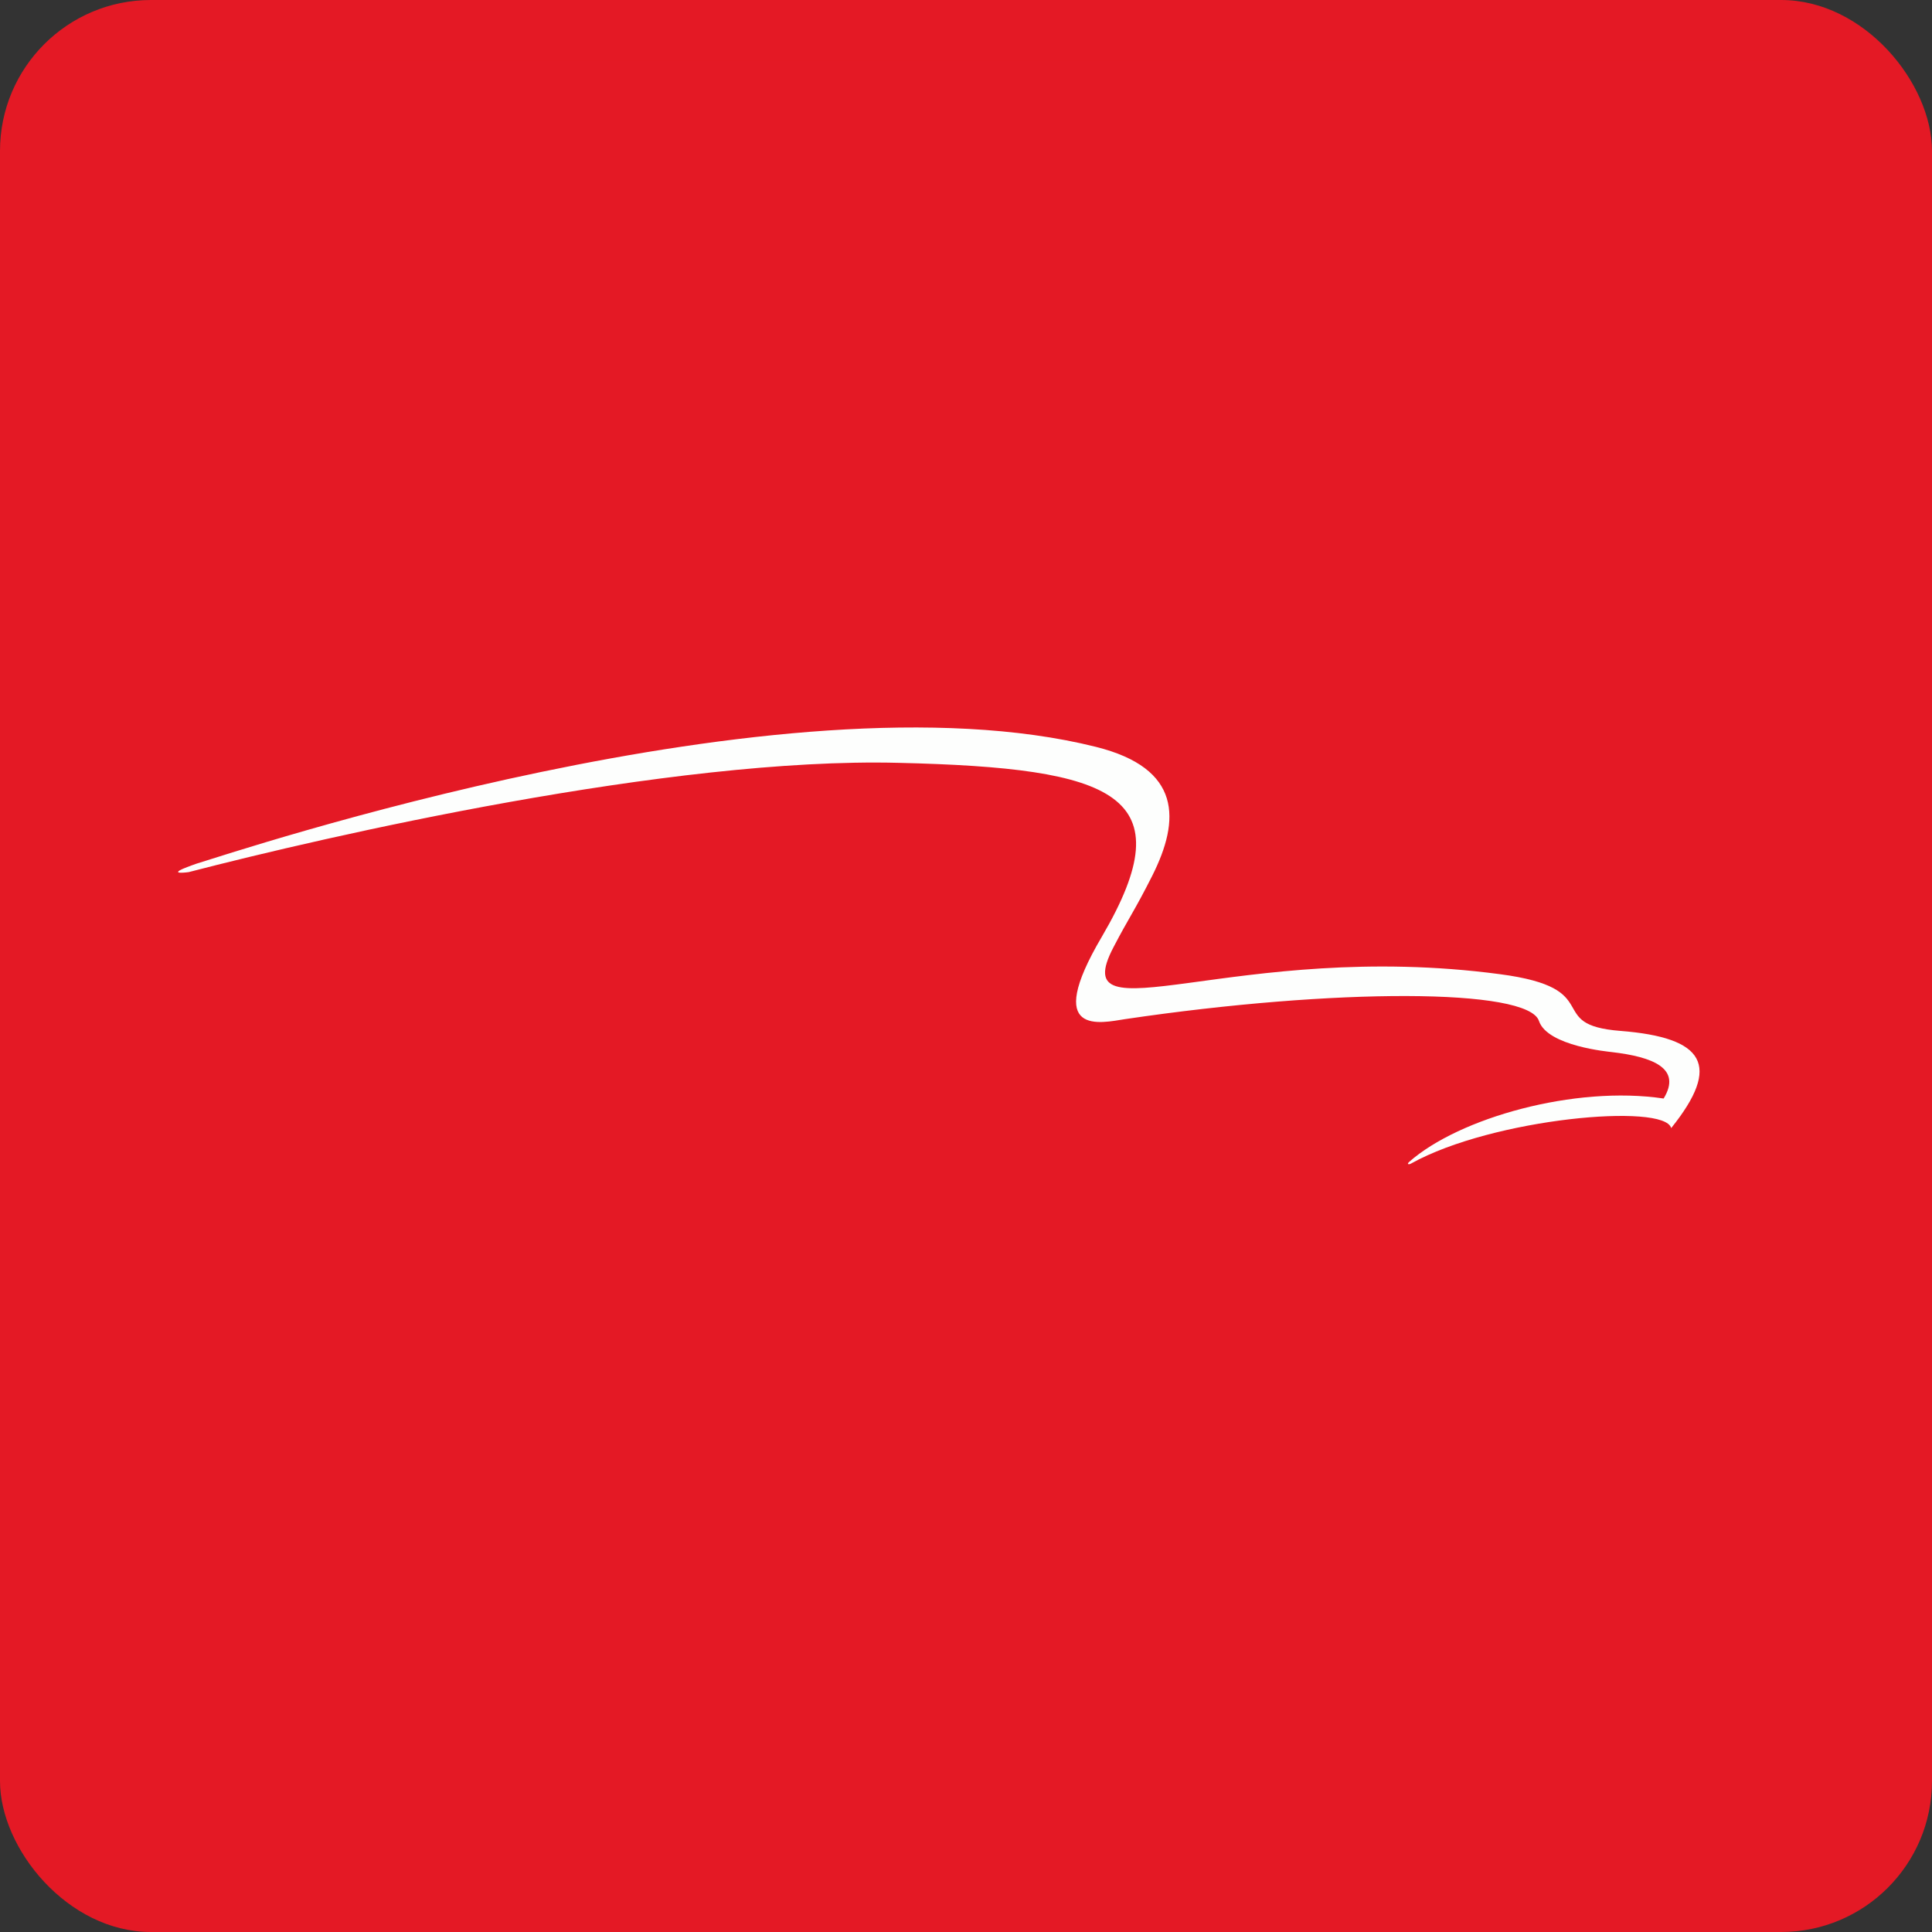 <!-- by FastBull --><svg xmlns="http://www.w3.org/2000/svg" width="64" height="64" viewBox="0 0 64 64"><rect x="0" y="0" width="64" height="64" fill="#333333" stroke="none"/><rect x="0" y="0" width="64" height="64" rx="5" ry="5" fill="#e41925" /><path fill="#e41925" d="M 2.75,2 L 61.55,2 L 61.55,60.80 L 2.75,60.80 L 2.75,2" /><path d="M 53.68,34.15 C 51.10,33.95 53.27,32.74 49.68,32.27 C 40.95,31.11 35.24,34.50 36.89,31.37 C 37.40,30.39 37.58,30.18 38.17,29.01 C 39.10,27.16 39.15,25.45 36.30,24.74 C 25.90,22.14 7.68,28.26 6.51,28.61 C 6.51,28.61 6.22,28.71 6.06,28.78 C 5.61,28.98 6.25,28.89 6.25,28.89 C 10.80,27.71 22.23,25.08 29.76,25.27 C 36.97,25.44 39.26,26.32 36.50,31.03 C 34.53,34.37 36.48,33.88 37.27,33.76 C 44.23,32.73 50.62,32.73 50.98,33.82 C 51.26,34.66 53.32,34.84 53.38,34.85 C 54.76,35.01 55.72,35.39 55.11,36.39 C 52.17,35.95 48.33,37.03 46.68,38.49 C 46.58,38.58 46.69,38.58 46.75,38.54 C 49.45,37.04 55.15,36.53 55.36,37.37 C 57.04,35.28 56.46,34.37 53.68,34.15 L 53.68,34.15" fill="#fdfefd" /></svg>